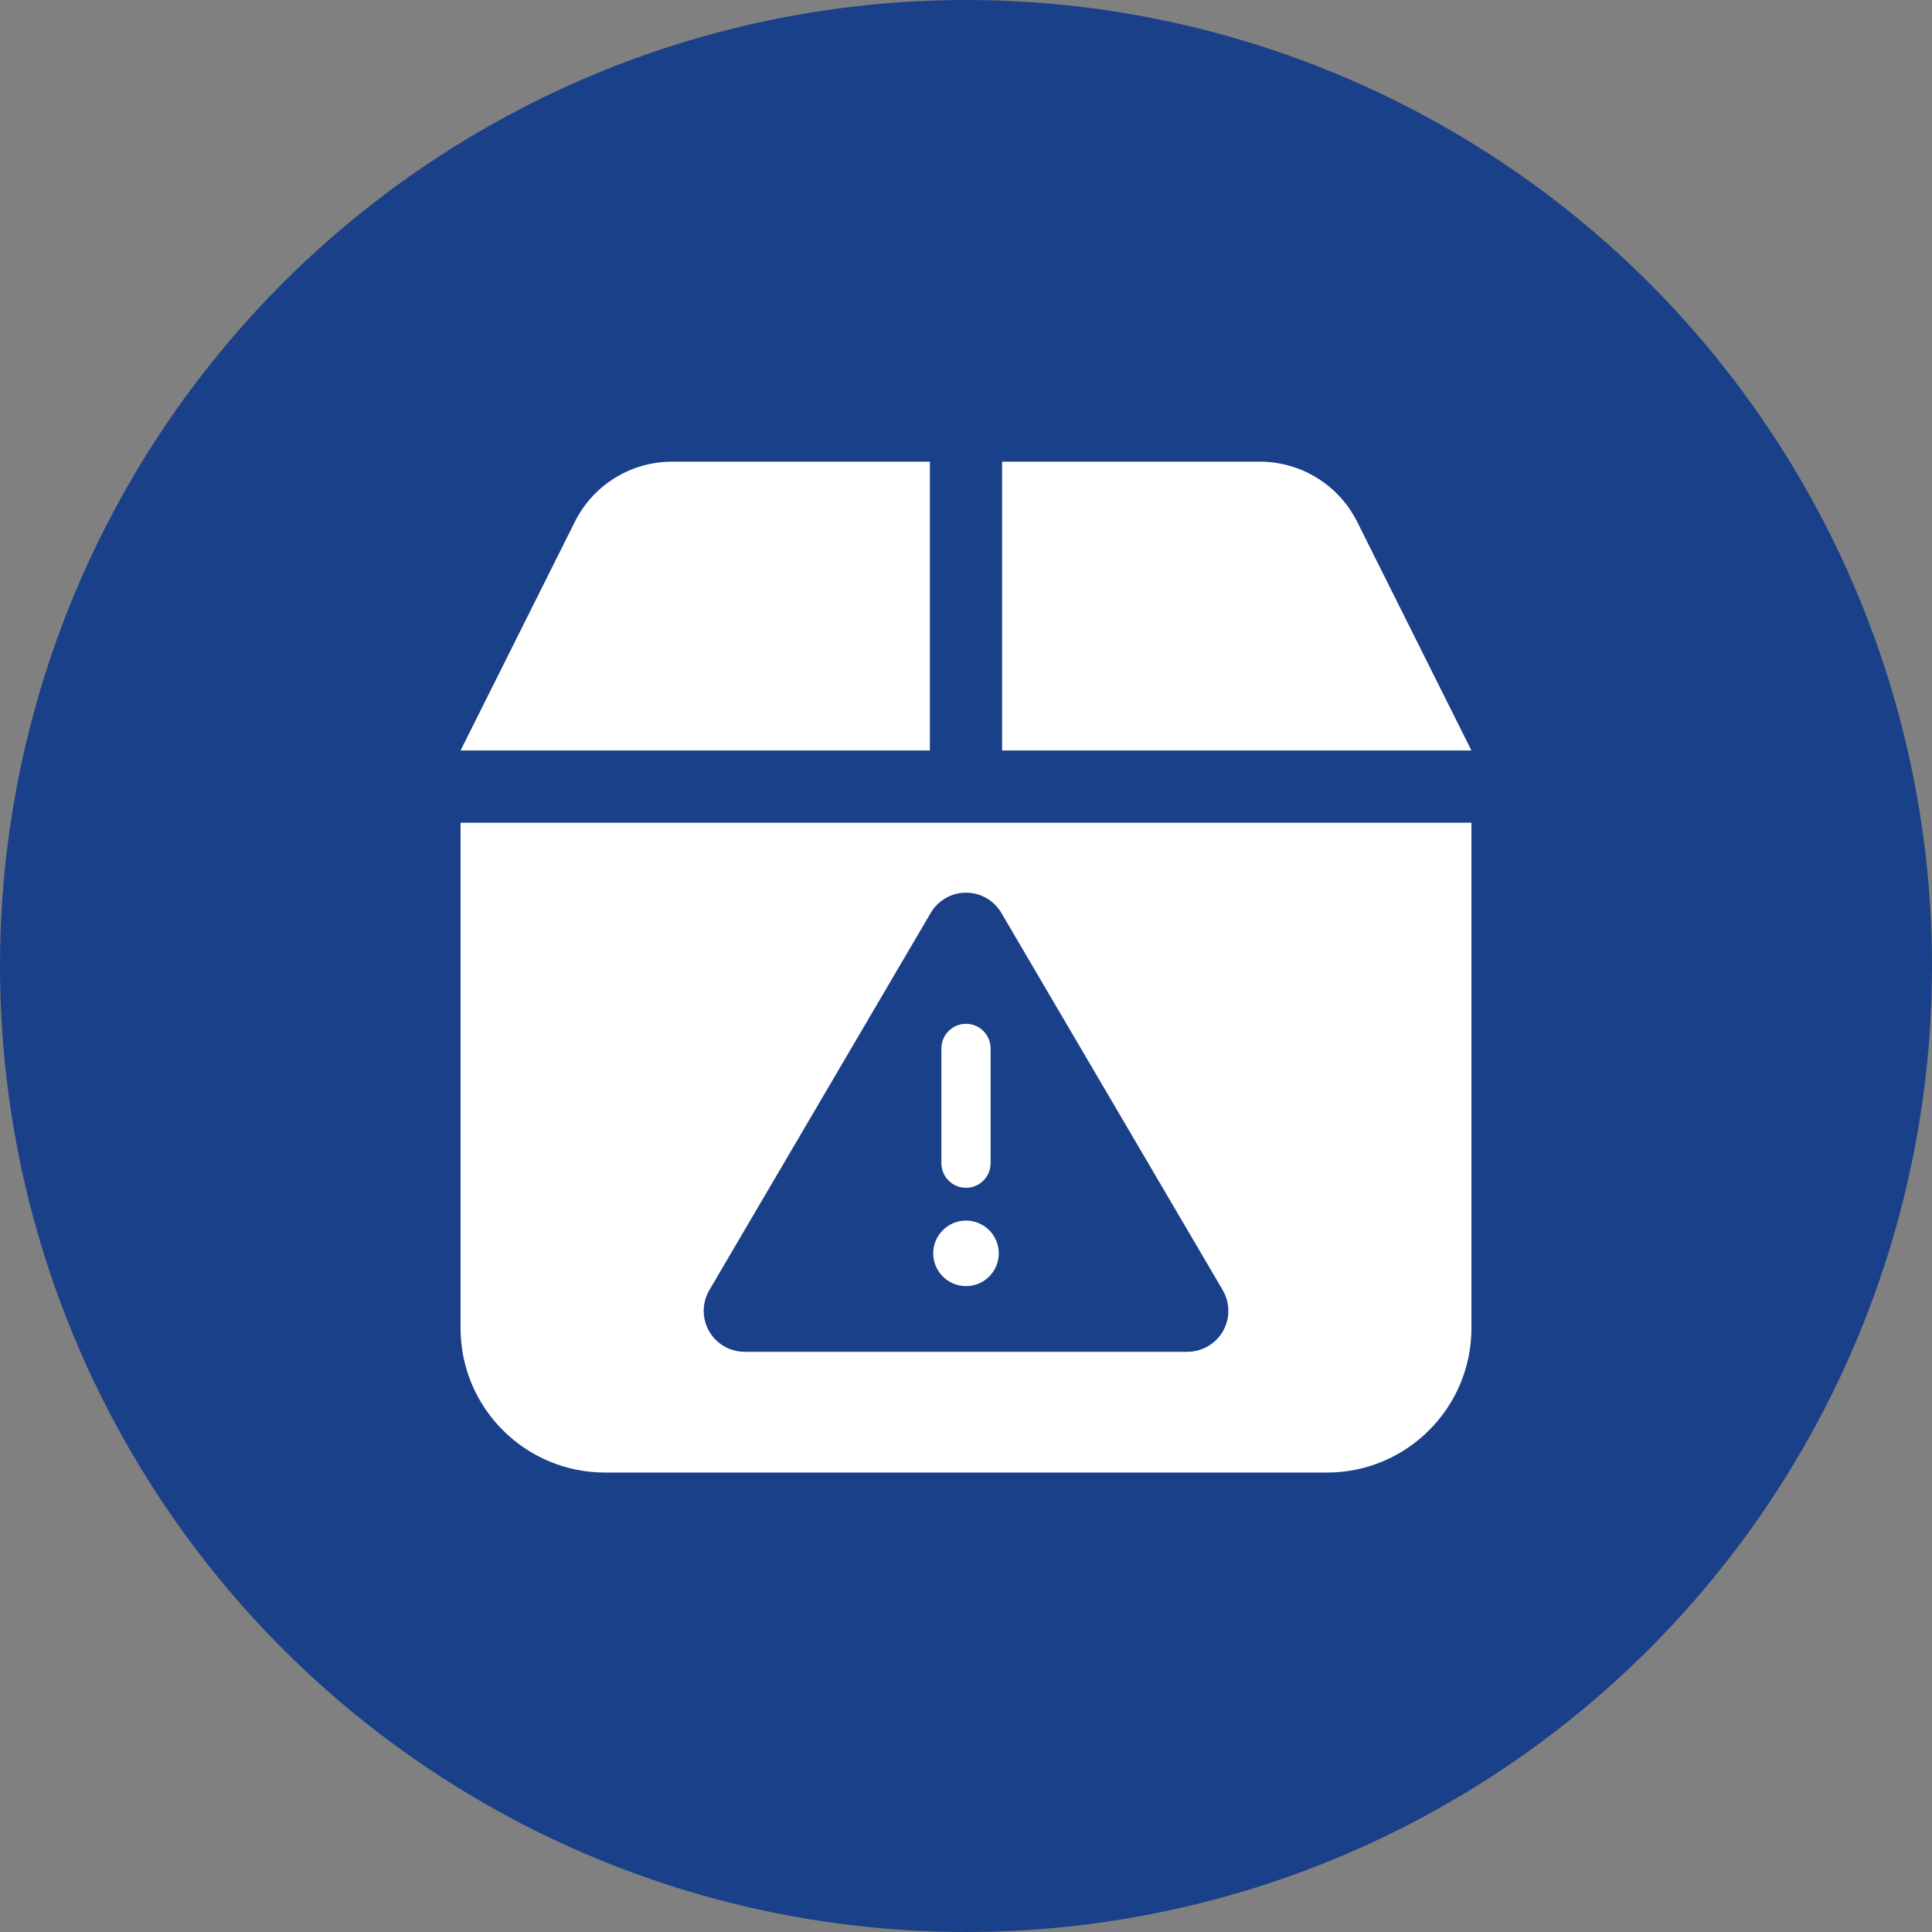 <?xml version="1.0" encoding="UTF-8"?>
<svg xmlns="http://www.w3.org/2000/svg" id="Livello_1" data-name="Livello 1" width="500px" height="500px" viewBox="0 0 260 260">
  <rect x="0" y="0" width="260" height="260" fill="#808080" stroke="none"/>
  <defs>
    <style>
      .cls-1 {
        fill: #1a408a;
      }

      .cls-1, .cls-2 {
        stroke-width: 0px;
      }

      .cls-2 {
        fill: #fff;
      }
    </style>
  </defs>
  <circle id="Ellisse_13" data-name="Ellisse 13" class="cls-1" cx="130" cy="130" r="130"></circle>
  <path id="box-solid" class="cls-2" d="m77.38,70.18l-15.4,30.82h63.16v-38.87h-34.71c-5.52,0-10.57,3.12-13.05,8.05Zm57.48,30.82h63.16l-15.4-30.82c-2.49-4.93-7.53-8.04-13.05-8.05h-34.71v38.87Zm63.16,9.72H61.98v68.02c0,10.73,8.71,19.42,19.43,19.43h97.17c10.73,0,19.43-8.7,19.44-19.43v-68.02Z"></path>
  <path id="triangle-exclamation-solid" class="cls-1" d="m130,120.13c1.96,0,3.77,1.04,4.76,2.73l29.79,50.76c1.54,2.63.66,6.01-1.97,7.54-.84.49-1.81.76-2.79.76h-59.58c-3.05,0-5.51-2.47-5.51-5.51,0-.98.26-1.94.76-2.79l29.79-50.76c.99-1.69,2.8-2.73,4.76-2.73Zm0,17.65c-1.82,0-3.3,1.47-3.31,3.29,0,0,0,.01,0,.02v15.45c0,1.83,1.48,3.31,3.31,3.31s3.31-1.48,3.31-3.31h0v-15.45c0-1.82-1.47-3.3-3.29-3.31,0,0-.01,0-.02,0Zm4.41,30.89c0-2.44-1.98-4.41-4.41-4.41-2.44,0-4.41,1.98-4.41,4.41,0,2.44,1.98,4.41,4.41,4.41,2.44,0,4.41-1.97,4.41-4.41h0s0,0,0,0Z"></path>
</svg>

